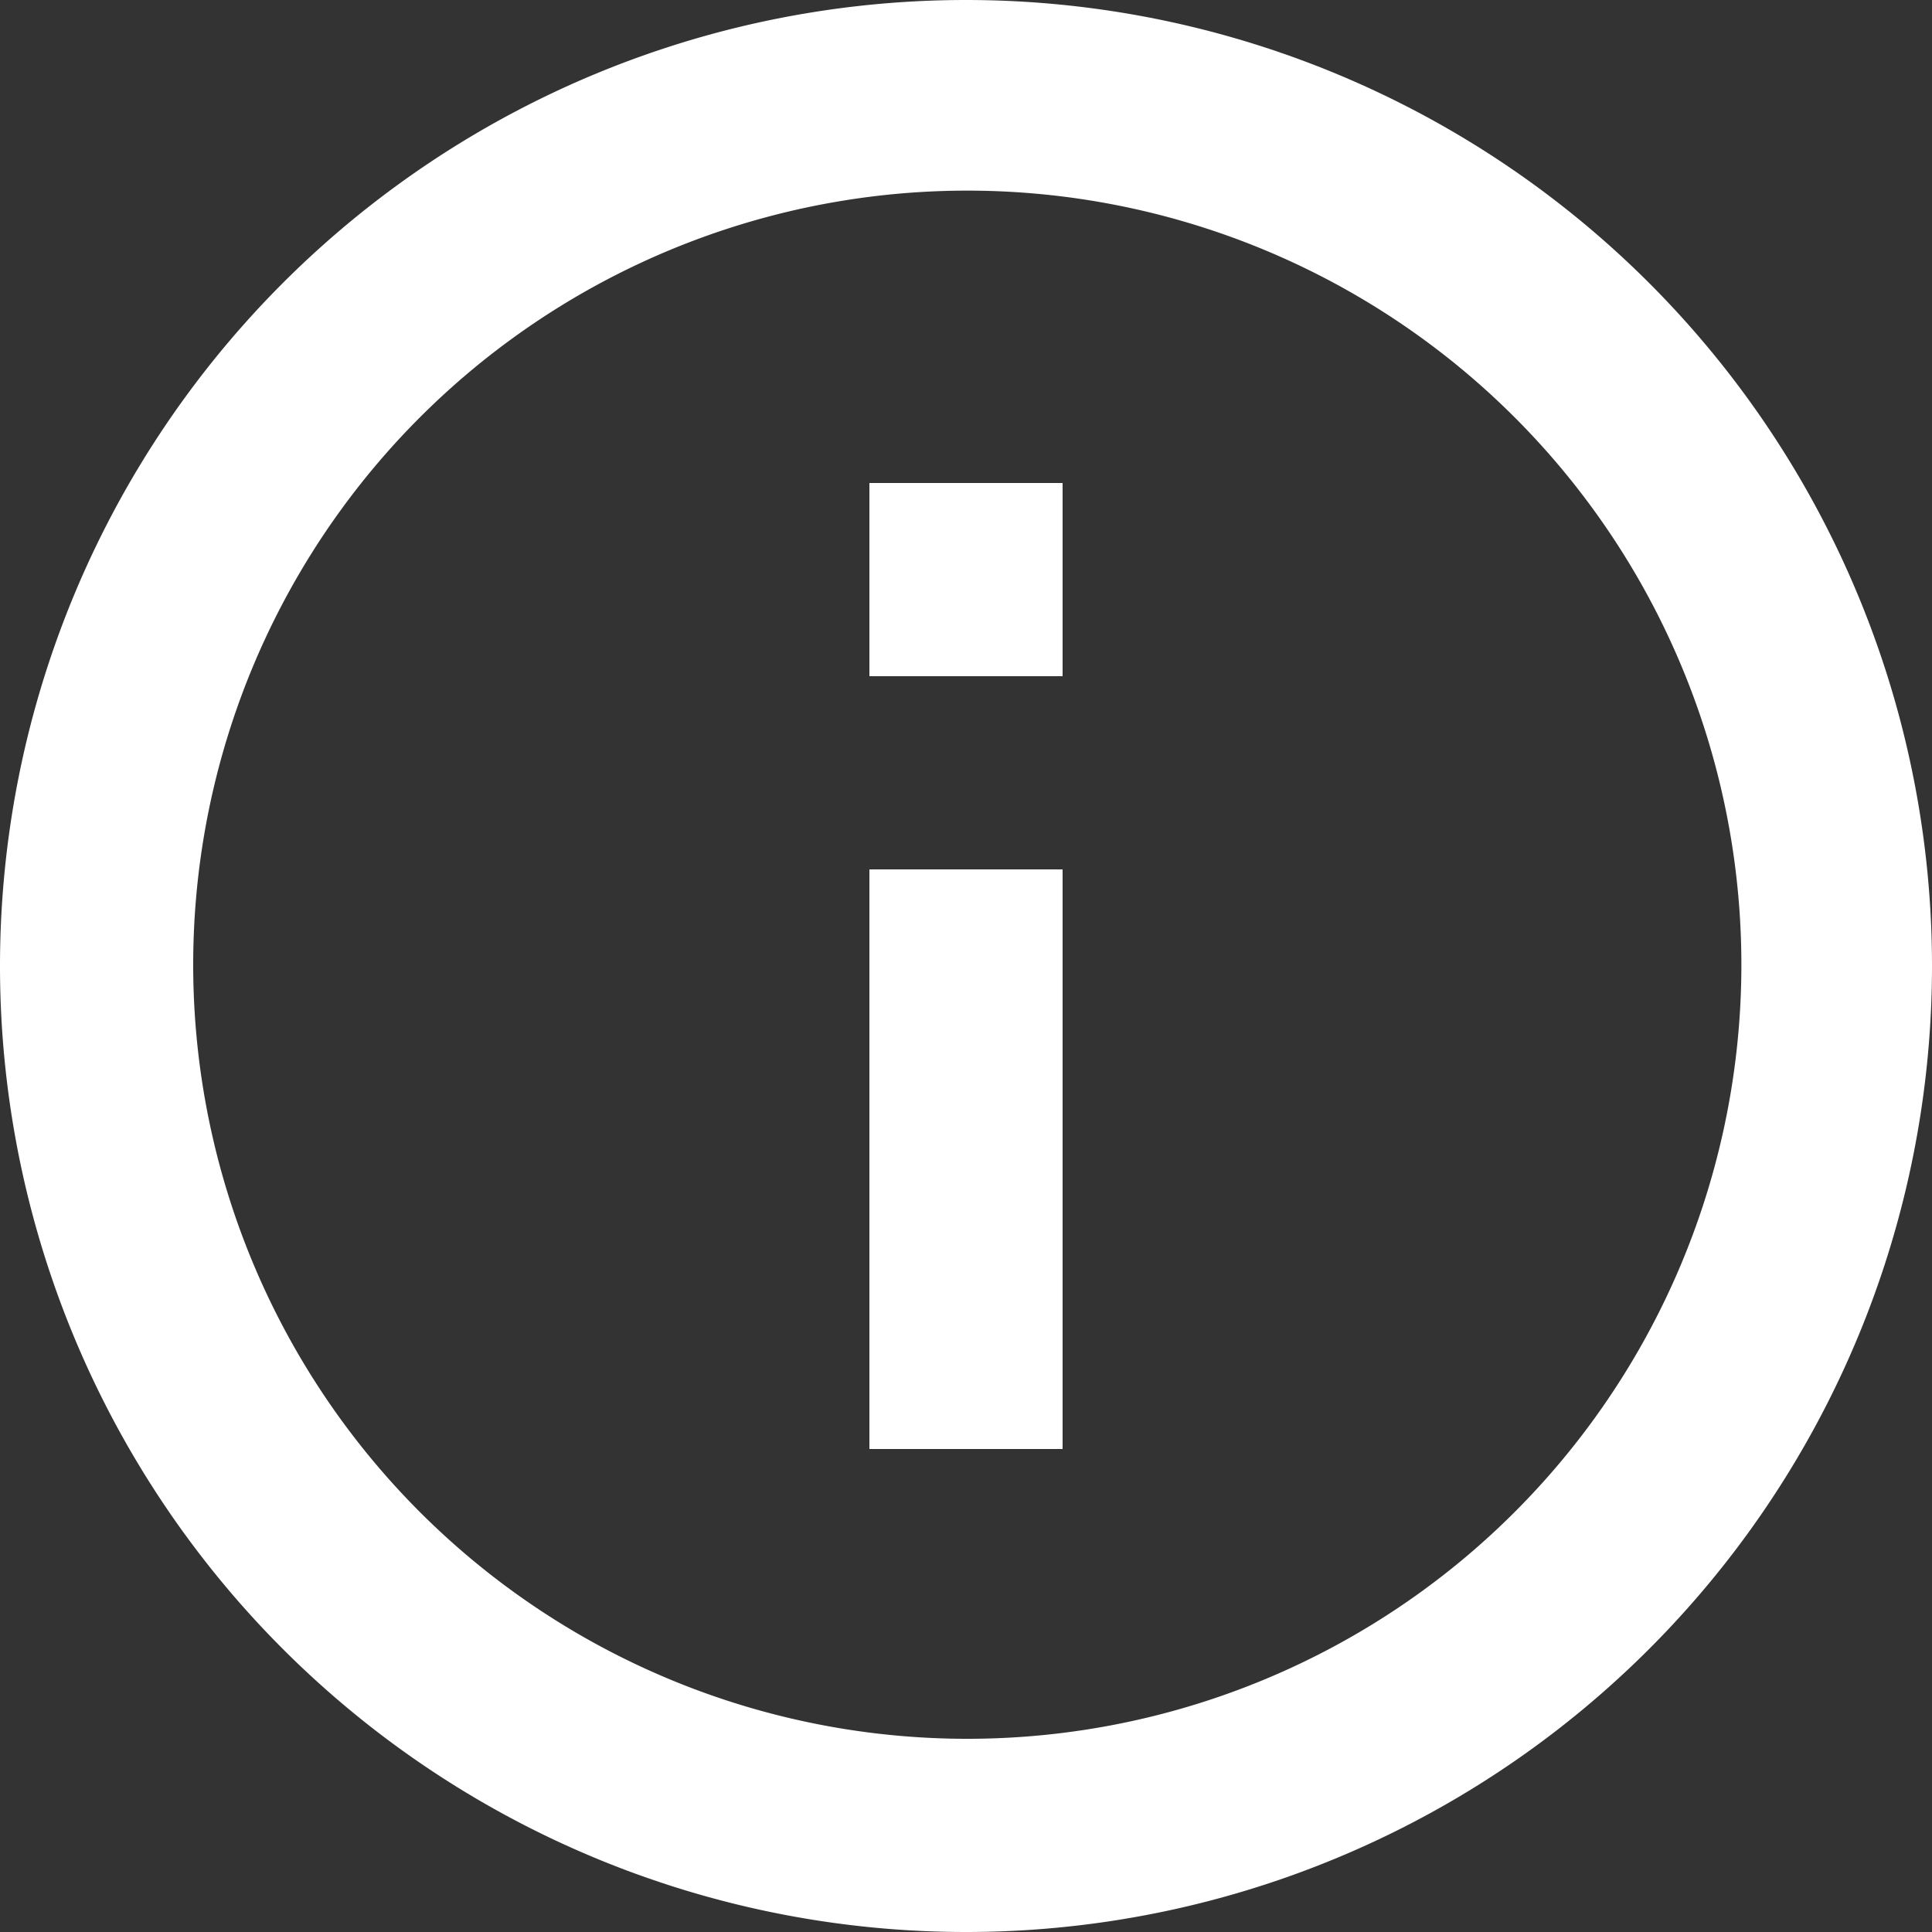 <svg xmlns="http://www.w3.org/2000/svg" viewBox="0 0 15 15"><rect x="0" y="0" width="15" height="15" fill="#333333" stroke="none"/><path d="M6.75 11.25h1.5v-4.5h-1.5v4.5zM7.5 0a7.5 7.5 0 100 15 7.5 7.5 0 000-15zm0 13.5a6 6 0 11.02-12.02A6 6 0 017.5 13.5zm-.75-8.25h1.5v-1.5h-1.5v1.5z" fill="#FFF" fill-rule="evenodd"/></svg>